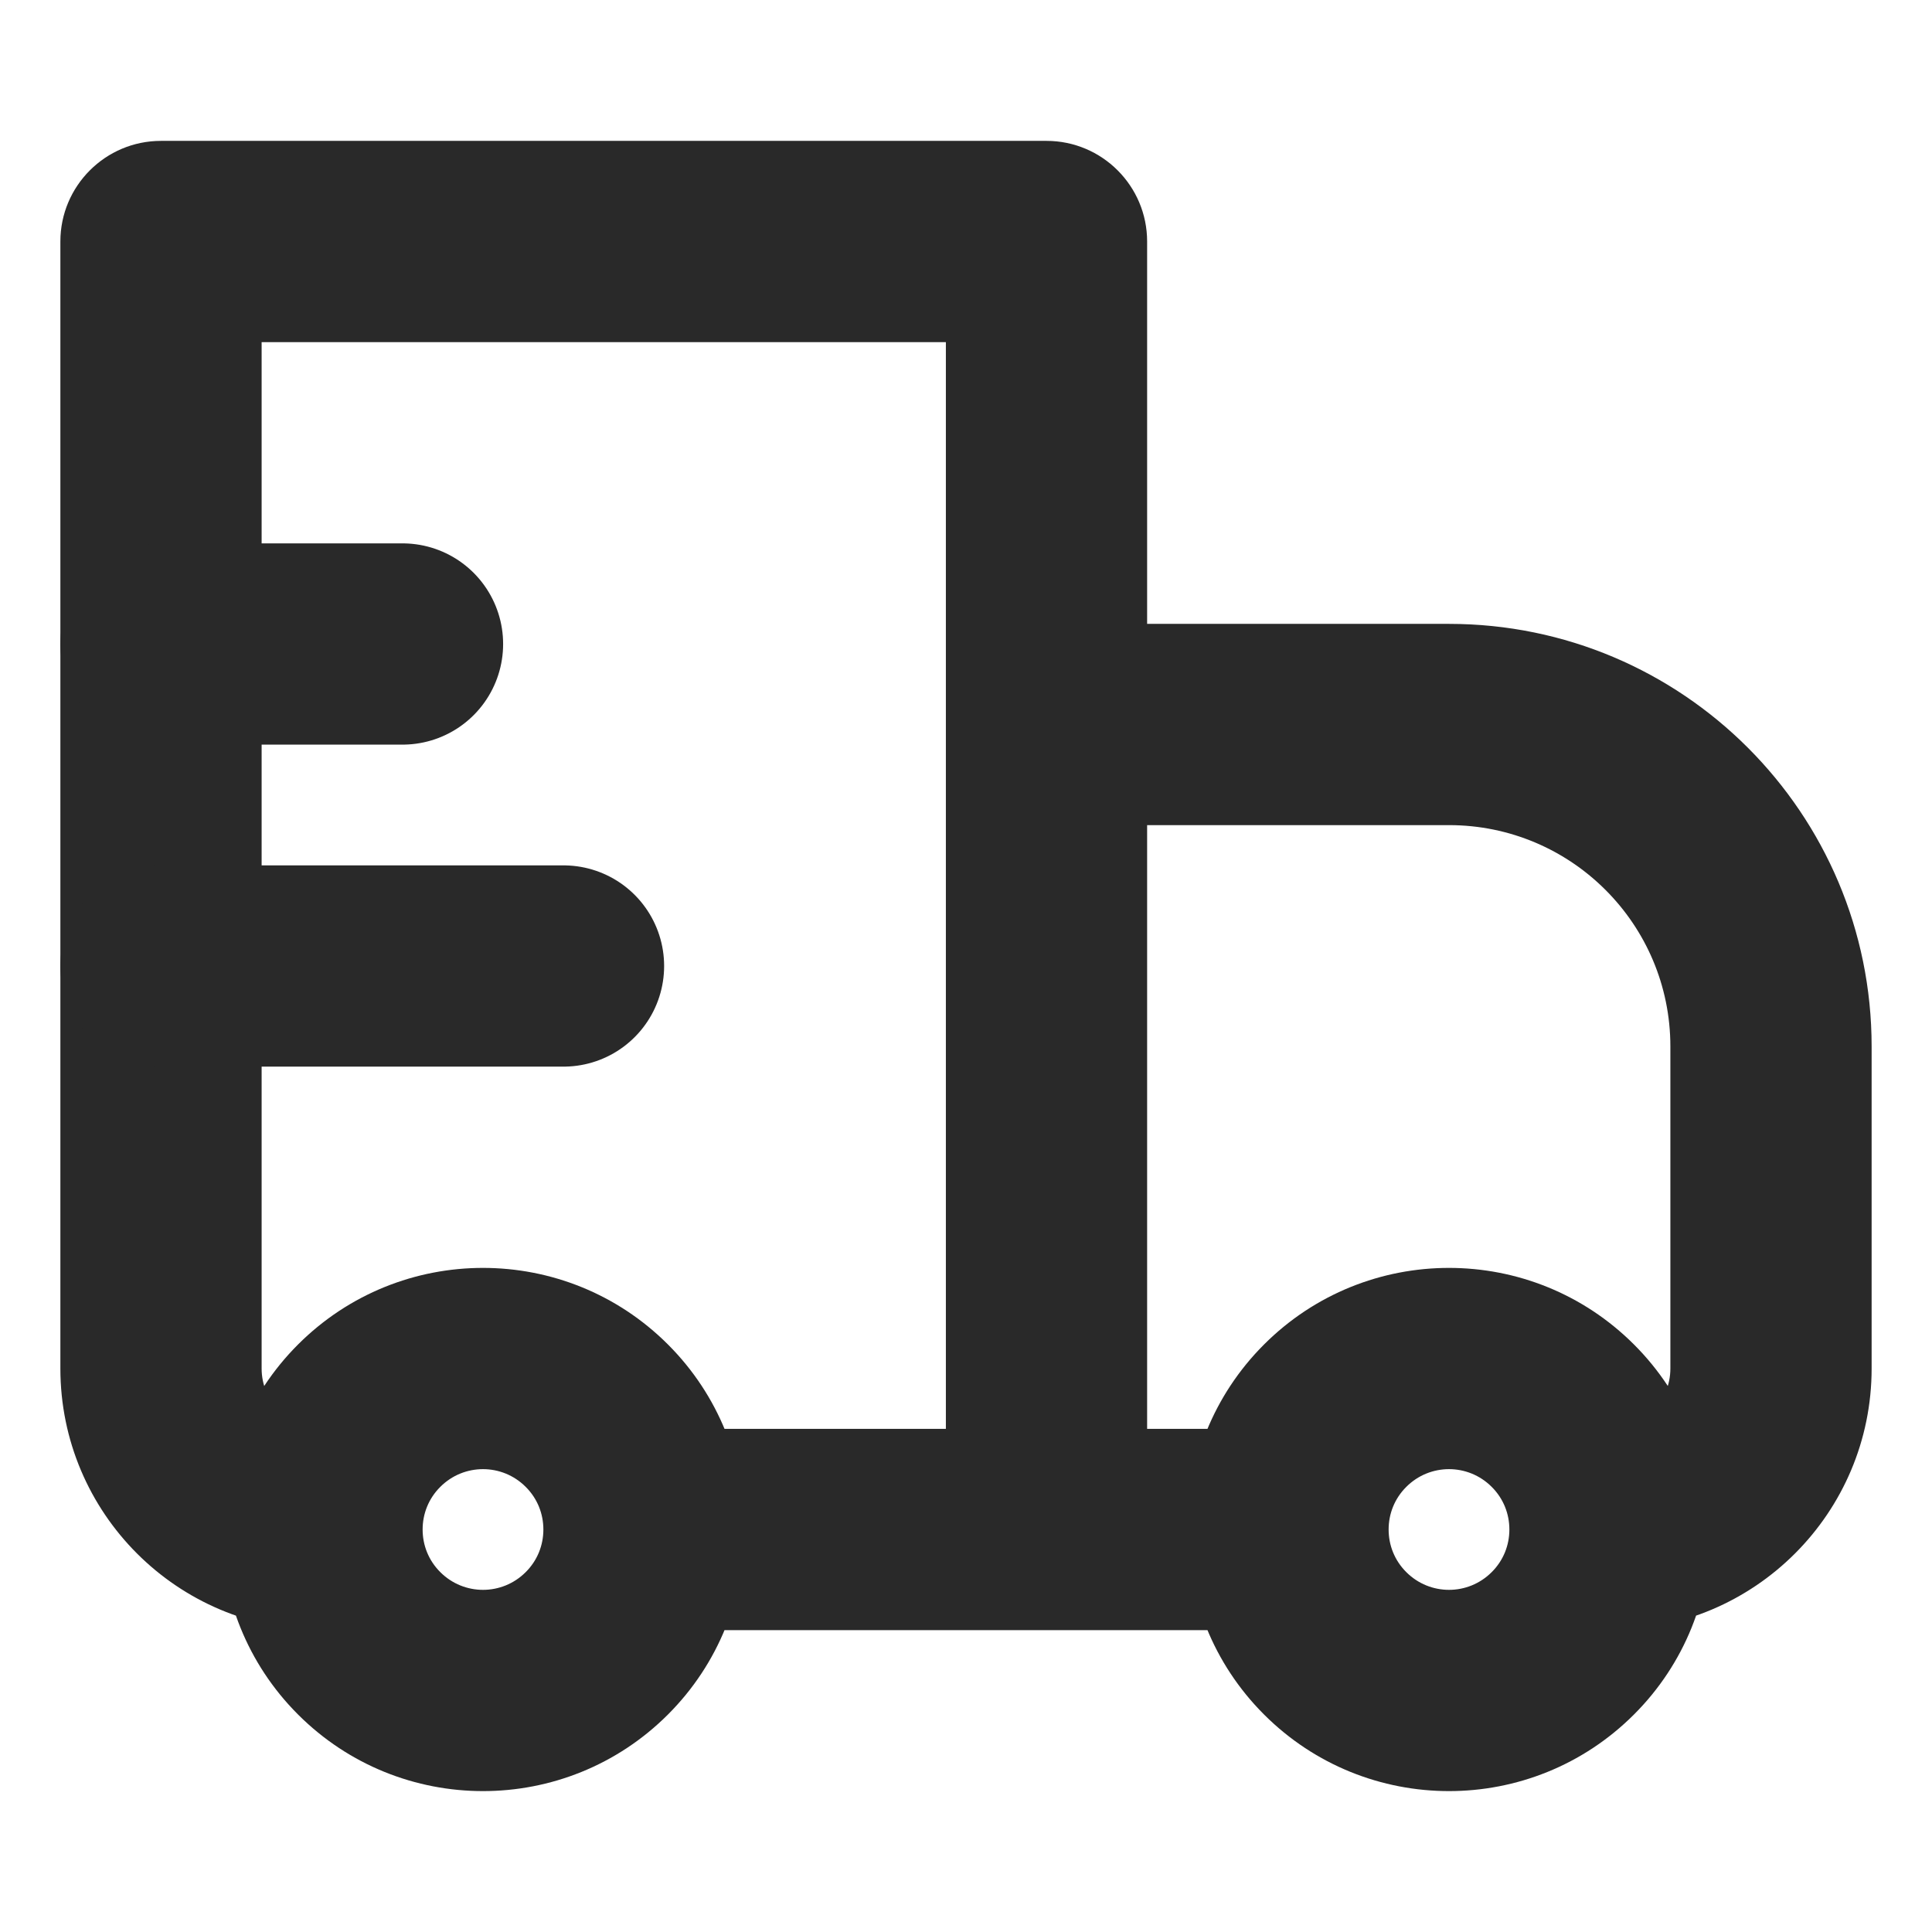 <?xml version="1.0" encoding="utf-8"?>
<!-- Uploaded to: SVG Repo, www.svgrepo.com, Generator: SVG Repo Mixer Tools -->
<svg width="800px" height="800px" viewBox="0 0 24 24" fill="none" xmlns="http://www.w3.org/2000/svg">
<g clip-path="url(#clip0_429_11129)">
<path d="M2 3V1.75C1.31 1.75 0.75 2.31 0.75 3L2 3ZM13 3H14.25C14.25 2.31 13.69 1.75 13 1.75V3ZM13 9V7.75C12.668 7.75 12.351 7.882 12.116 8.116C11.882 8.351 11.75 8.668 11.75 9H13ZM2 4.25H13V1.75H2V4.25ZM11.75 3V19H14.25V3H11.75ZM3.25 17V3H0.75V17H3.25ZM13 10.25H18V7.75H13V10.25ZM20.75 13V17H23.25V13H20.75ZM14.25 19L14.25 9H11.75L11.75 19H14.25ZM18.53 19.53C18.237 19.823 17.763 19.823 17.47 19.53L15.702 21.298C16.971 22.567 19.029 22.567 20.298 21.298L18.53 19.53ZM17.47 18.47C17.763 18.177 18.237 18.177 18.53 18.47L20.298 16.702C19.029 15.433 16.971 15.433 15.702 16.702L17.47 18.47ZM6.53 19.53C6.237 19.823 5.763 19.823 5.47 19.53L3.702 21.298C4.971 22.567 7.029 22.567 8.298 21.298L6.53 19.53ZM5.47 18.47C5.763 18.177 6.237 18.177 6.53 18.47L8.298 16.702C7.029 15.433 4.971 15.433 3.702 16.702L5.47 18.47ZM18.53 18.47C18.677 18.616 18.75 18.806 18.75 19H21.25C21.25 18.17 20.933 17.336 20.298 16.702L18.53 18.47ZM18.75 19C18.75 19.194 18.677 19.384 18.53 19.53L20.298 21.298C20.933 20.664 21.25 19.83 21.25 19H18.75ZM16 17.75H13V20.25H16V17.75ZM17.47 19.53C17.323 19.384 17.25 19.194 17.25 19H14.75C14.75 19.83 15.068 20.664 15.702 21.298L17.47 19.53ZM17.25 19C17.25 18.806 17.323 18.616 17.47 18.47L15.702 16.702C15.068 17.336 14.75 18.17 14.75 19H17.25ZM5.47 19.53C5.323 19.384 5.25 19.194 5.25 19H2.75C2.75 19.83 3.068 20.664 3.702 21.298L5.47 19.53ZM5.25 19C5.25 18.806 5.323 18.616 5.47 18.47L3.702 16.702C3.068 17.336 2.75 18.17 2.75 19H5.25ZM13 17.75H8V20.25H13V17.75ZM6.53 18.47C6.677 18.616 6.75 18.806 6.75 19H9.25C9.25 18.17 8.932 17.336 8.298 16.702L6.53 18.47ZM6.75 19C6.75 19.194 6.677 19.384 6.53 19.53L8.298 21.298C8.932 20.664 9.25 19.83 9.25 19H6.75ZM20.75 17C20.75 17.414 20.414 17.75 20 17.75V20.25C21.795 20.25 23.25 18.795 23.25 17H20.75ZM18 10.25C19.519 10.25 20.75 11.481 20.75 13H23.25C23.25 10.101 20.899 7.75 18 7.75V10.25ZM0.75 17C0.75 18.795 2.205 20.25 4 20.25V17.75C3.586 17.75 3.25 17.414 3.25 17H0.75Z" fill="#292929"/>
<path d="M2 8H5" stroke="#292929" stroke-width="2.5" stroke-linecap="round" stroke-linejoin="round"/>
<path d="M2 12H7" stroke="#292929" stroke-width="2.5" stroke-linecap="round" stroke-linejoin="round"/>
</g>
<defs>
<clipPath id="clip0_429_11129">
<rect width="24" height="24" fill="white"/>
</clipPath>
</defs>
</svg>